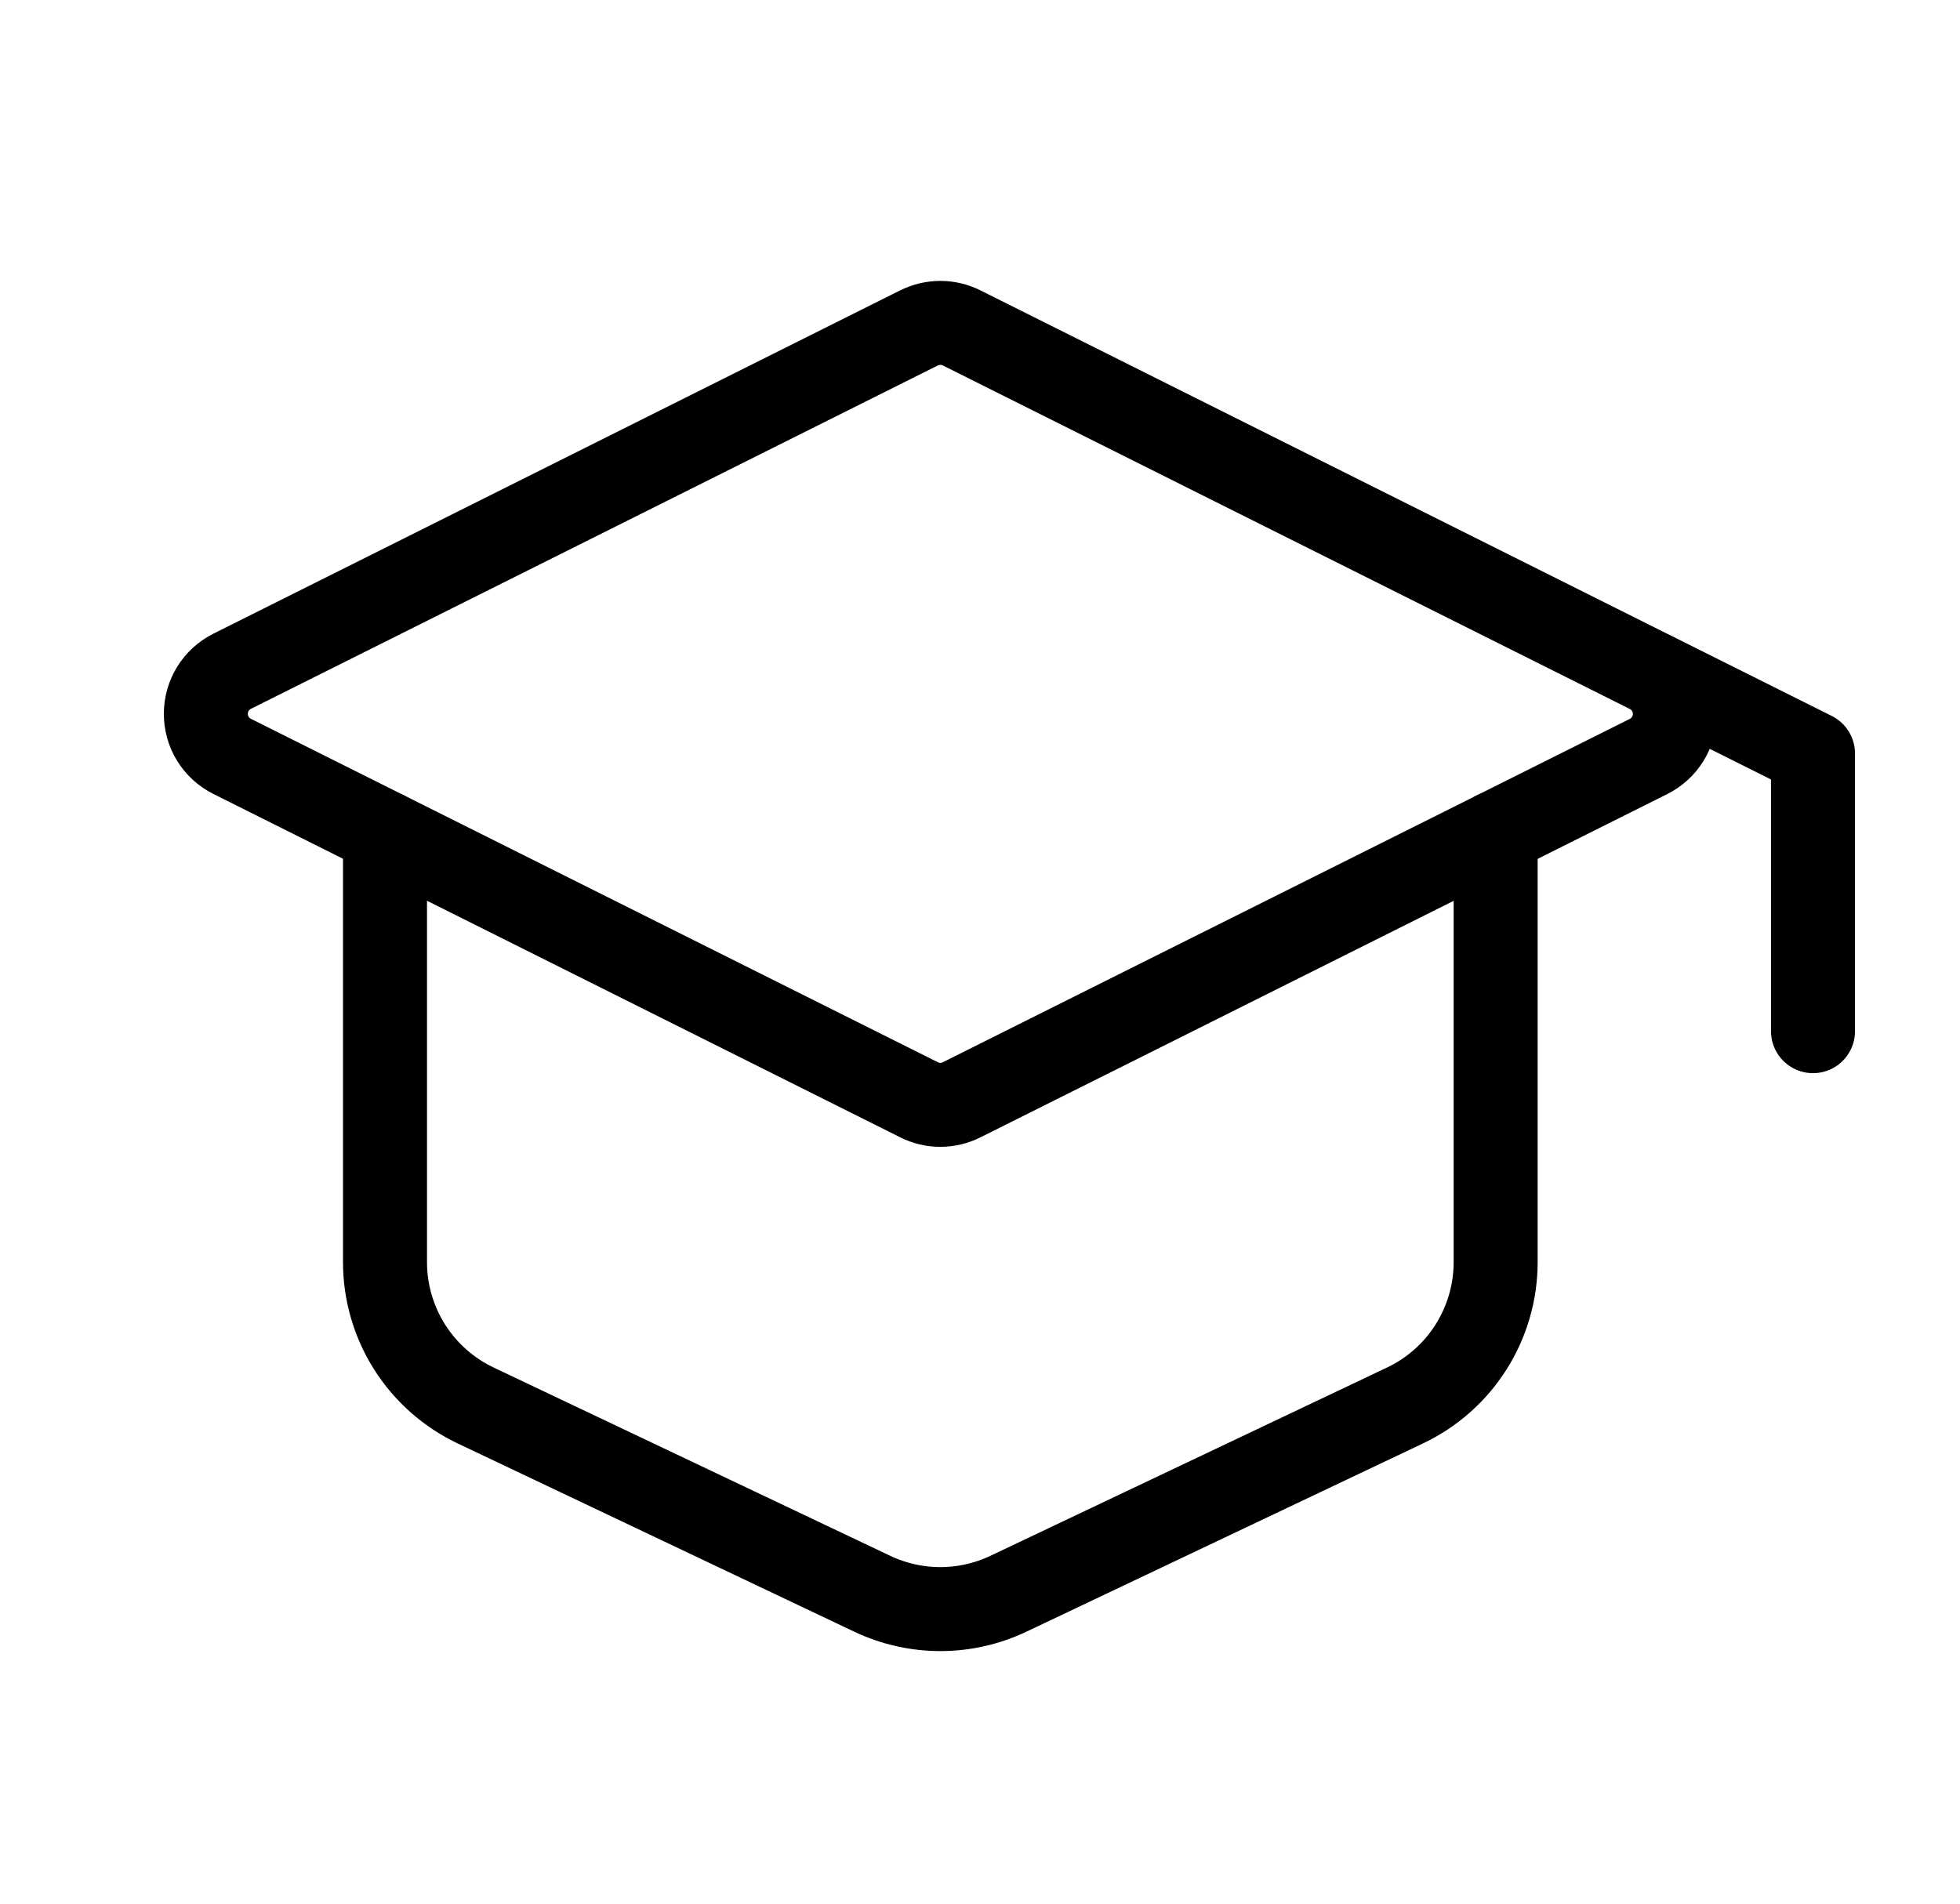 <svg width="35" height="34" viewBox="0 0 35 34" fill="none" xmlns="http://www.w3.org/2000/svg">
<path d="M4.145 11.989L16.412 5.856C16.53 5.798 16.66 5.767 16.791 5.767C16.923 5.767 17.053 5.798 17.171 5.856L29.438 11.991C29.579 12.061 29.698 12.17 29.781 12.304C29.864 12.438 29.908 12.593 29.908 12.751C29.908 12.909 29.864 13.063 29.781 13.197C29.698 13.332 29.579 13.44 29.438 13.511L17.171 19.643C17.053 19.702 16.923 19.733 16.791 19.733C16.66 19.733 16.53 19.702 16.412 19.643L4.145 13.509C4.004 13.439 3.885 13.33 3.802 13.196C3.719 13.062 3.676 12.907 3.676 12.749C3.676 12.591 3.719 12.437 3.802 12.303C3.885 12.168 4.004 12.06 4.145 11.989Z" stroke="black" stroke-width="1.5" stroke-linecap="round" stroke-linejoin="round"/>
<path d="M32.375 18.417V13.458L29.542 12.042M6.875 14.875V22.542C6.875 23.078 7.027 23.603 7.313 24.056C7.6 24.509 8.009 24.872 8.493 25.102L15.576 28.465C15.956 28.645 16.371 28.739 16.792 28.739C17.212 28.739 17.627 28.645 18.007 28.465L25.09 25.102C25.575 24.872 25.984 24.509 26.27 24.056C26.556 23.603 26.708 23.078 26.708 22.542V14.875" stroke="black" stroke-width="1.5" stroke-linecap="round" stroke-linejoin="round"/>
</svg>
